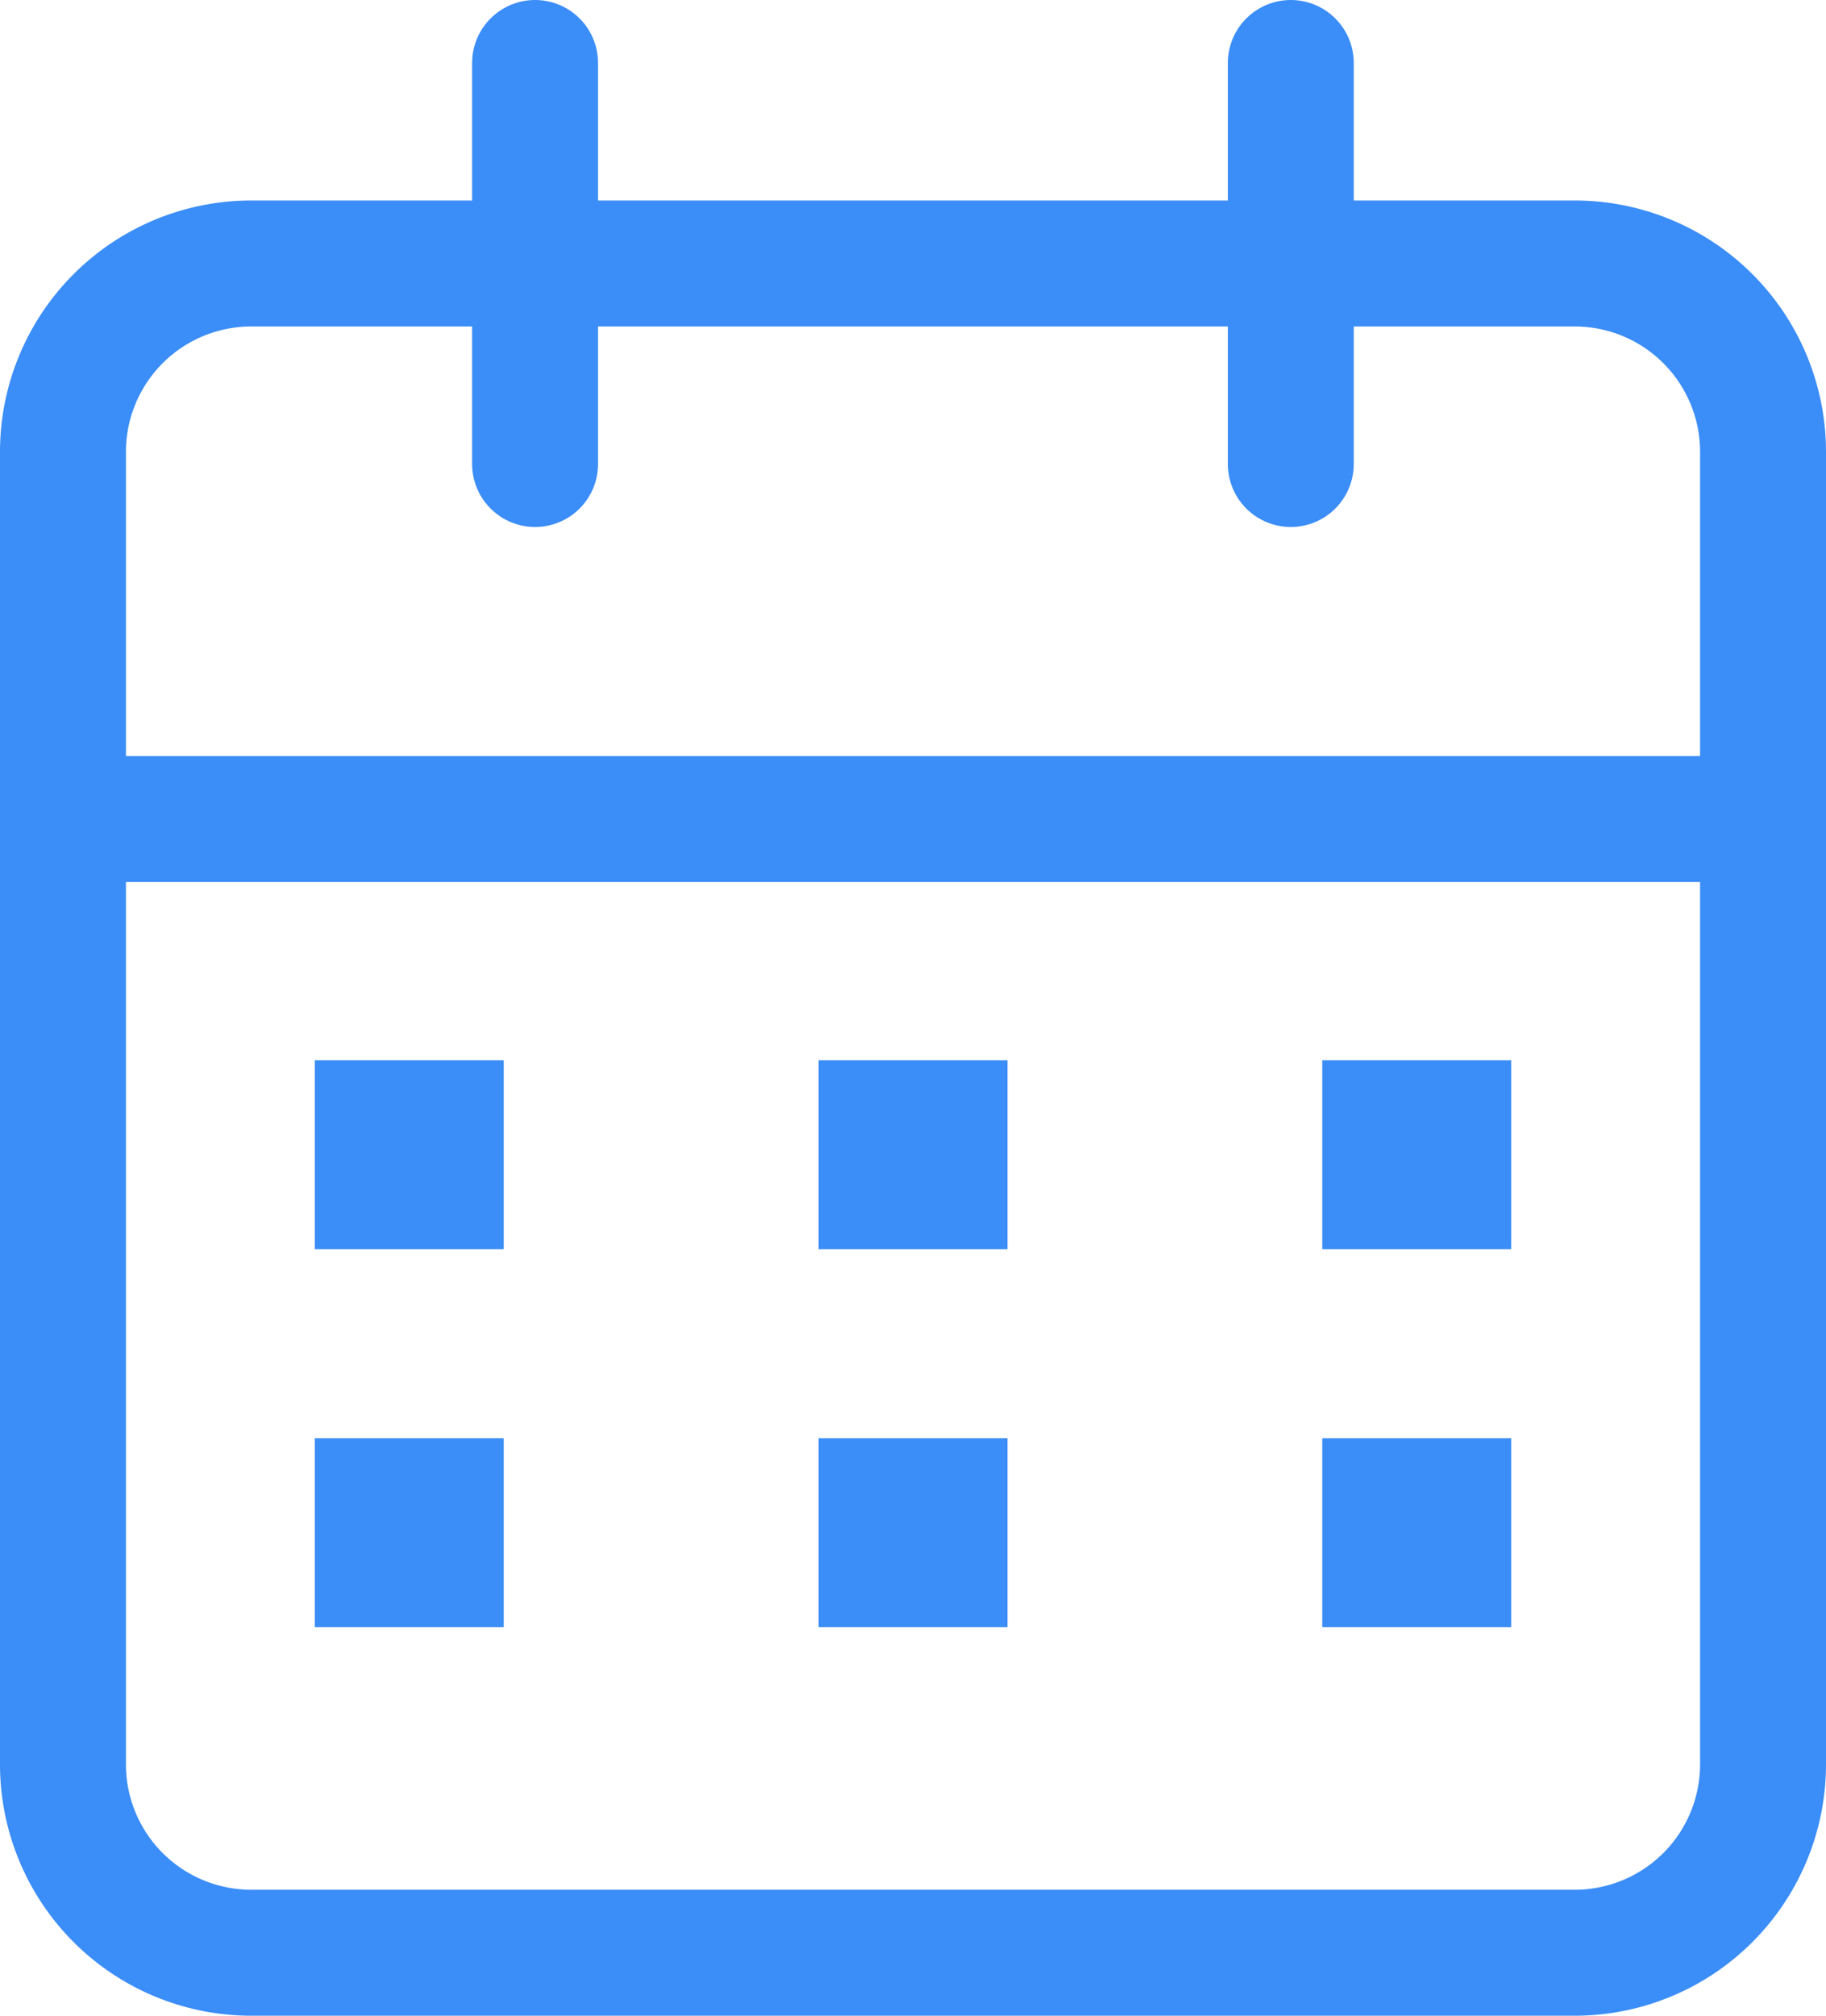 <svg xmlns="http://www.w3.org/2000/svg" width="29" height="32" viewBox="0 0 29 32">
  <g id="Group_501" data-name="Group 501" transform="translate(-786 -195.168)">
    <rect id="Rectangle_538" data-name="Rectangle 538" width="3" height="3" transform="translate(799 212)" fill="#3b8df7"/>
    <rect id="Rectangle_539" data-name="Rectangle 539" width="3" height="3" transform="translate(807 212)" fill="#3b8df7"/>
    <g id="Group_500" data-name="Group 500" transform="translate(786 195.168)">
      <path id="Path_643" data-name="Path 643" d="M25,2.683H4A2.991,2.991,0,0,0,1,5.662V26.521A2.991,2.991,0,0,0,4,29.5H25a2.991,2.991,0,0,0,3-2.979V5.662A2.991,2.991,0,0,0,25,2.683Z" transform="translate(0 1.5)" fill="none" stroke="#3b8df7" stroke-linecap="round" stroke-linejoin="round" stroke-width="2"/>
      <path id="Path_644" data-name="Path 644" d="M11.941,1V7.366" transform="translate(8.559)" fill="none" stroke="#3b8df7" stroke-linecap="round" stroke-linejoin="round" stroke-width="2"/>
      <path id="Path_645" data-name="Path 645" d="M5.207,1V7.366" transform="translate(3.291)" fill="none" stroke="#3b8df7" stroke-linecap="round" stroke-linejoin="round" stroke-width="2"/>
      <path id="Path_646" data-name="Path 646" d="M1,7.734H28" transform="translate(0 5.268)" fill="none" stroke="#3b8df7" stroke-linecap="round" stroke-linejoin="round" stroke-width="2"/>
    </g>
    <rect id="Rectangle_537" data-name="Rectangle 537" width="3" height="3" transform="translate(791 212)" fill="#3b8df7"/>
    <rect id="Rectangle_540" data-name="Rectangle 540" width="3" height="3" transform="translate(791 218)" fill="#3b8df7"/>
    <rect id="Rectangle_541" data-name="Rectangle 541" width="3" height="3" transform="translate(799 218)" fill="#3b8df7"/>
    <rect id="Rectangle_542" data-name="Rectangle 542" width="3" height="3" transform="translate(807 218)" fill="#3b8df7"/>
  </g>
</svg>
